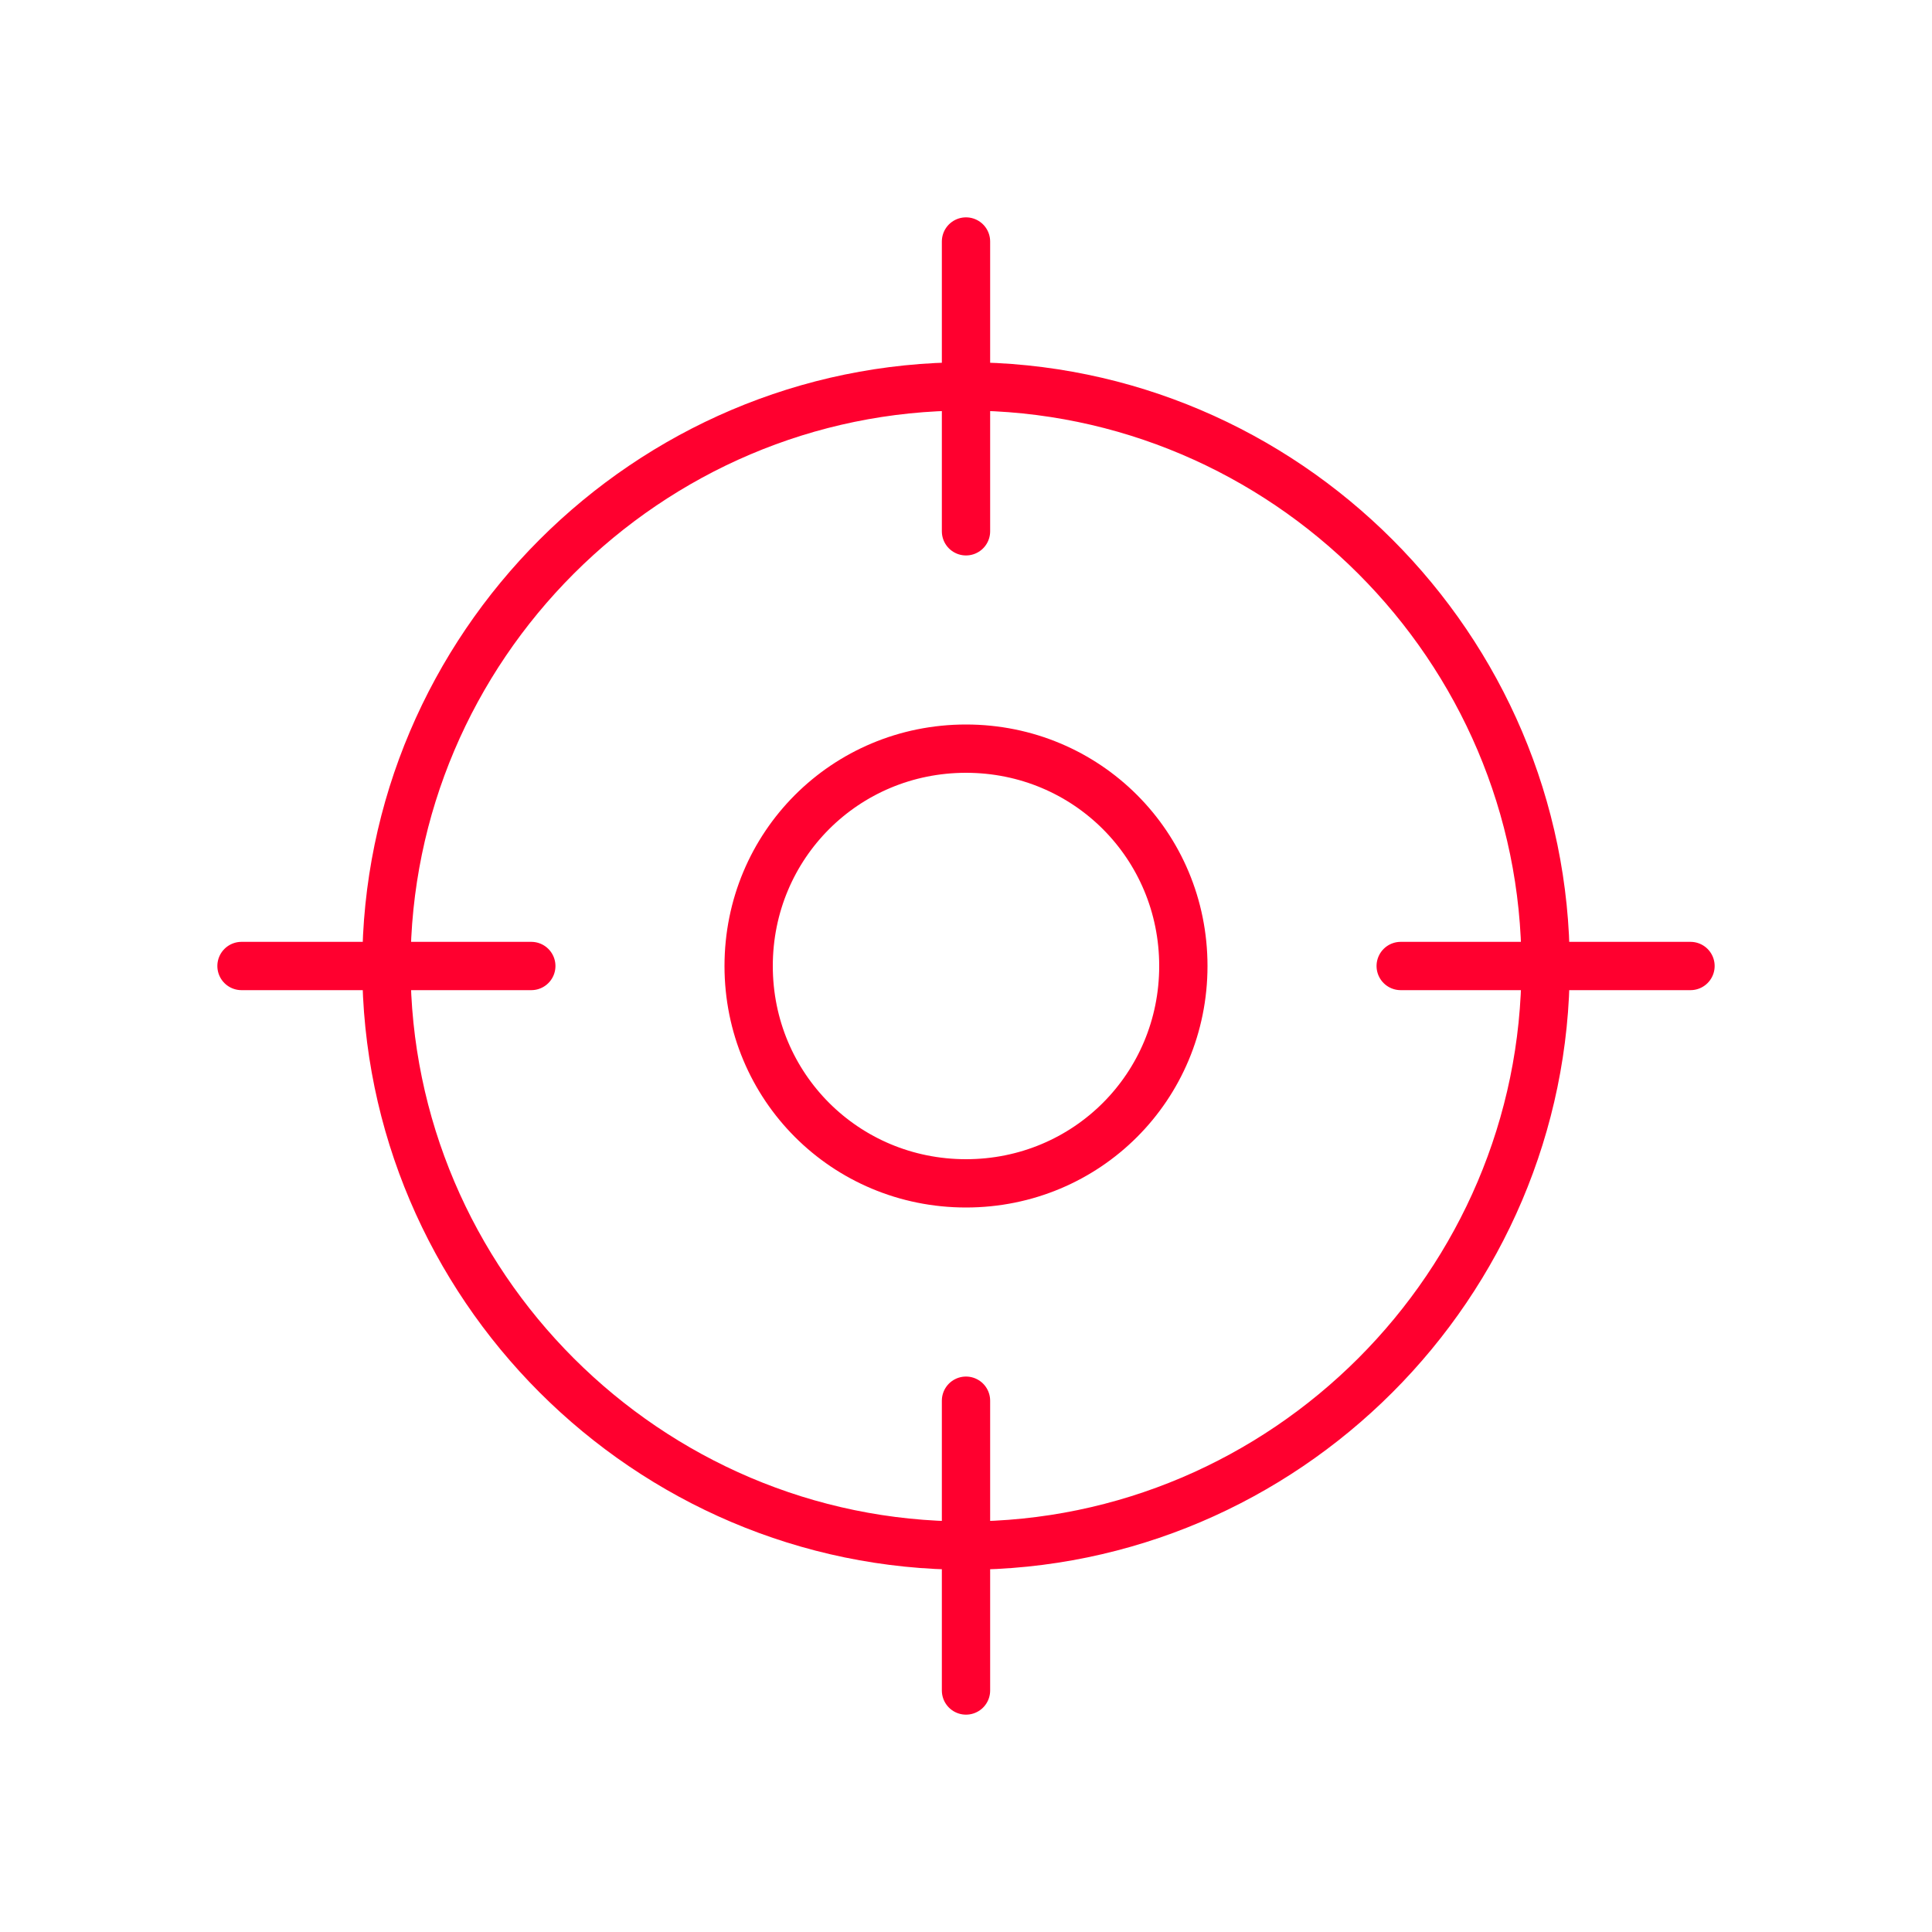 <?xml version="1.0" encoding="UTF-8"?>
<svg id="Layer_1" xmlns="http://www.w3.org/2000/svg" version="1.1" viewBox="0 0 40 40">
  <!-- Generator: Adobe Illustrator 29.3.1, SVG Export Plug-In . SVG Version: 2.1.0 Build 151)  -->
  <defs>
    <style>
      .st0 {
        fill: none;
        stroke: #ff002f;
        stroke-linecap: round;
        stroke-linejoin: round;
      }
    </style>
  </defs>
  <path class="st0" d="M35,20h-6M11,20h-6M20,11v-6M20,35v-6M32,20c0,6.6-5.4,12-12,12s-12-5.4-12-12,5.4-12,12-12,12,5.4,12,12ZM24.5,20c0,2.5-2,4.5-4.5,4.5s-4.5-2-4.5-4.5,2-4.5,4.5-4.5,4.5,2,4.5,4.5Z"/>
</svg>